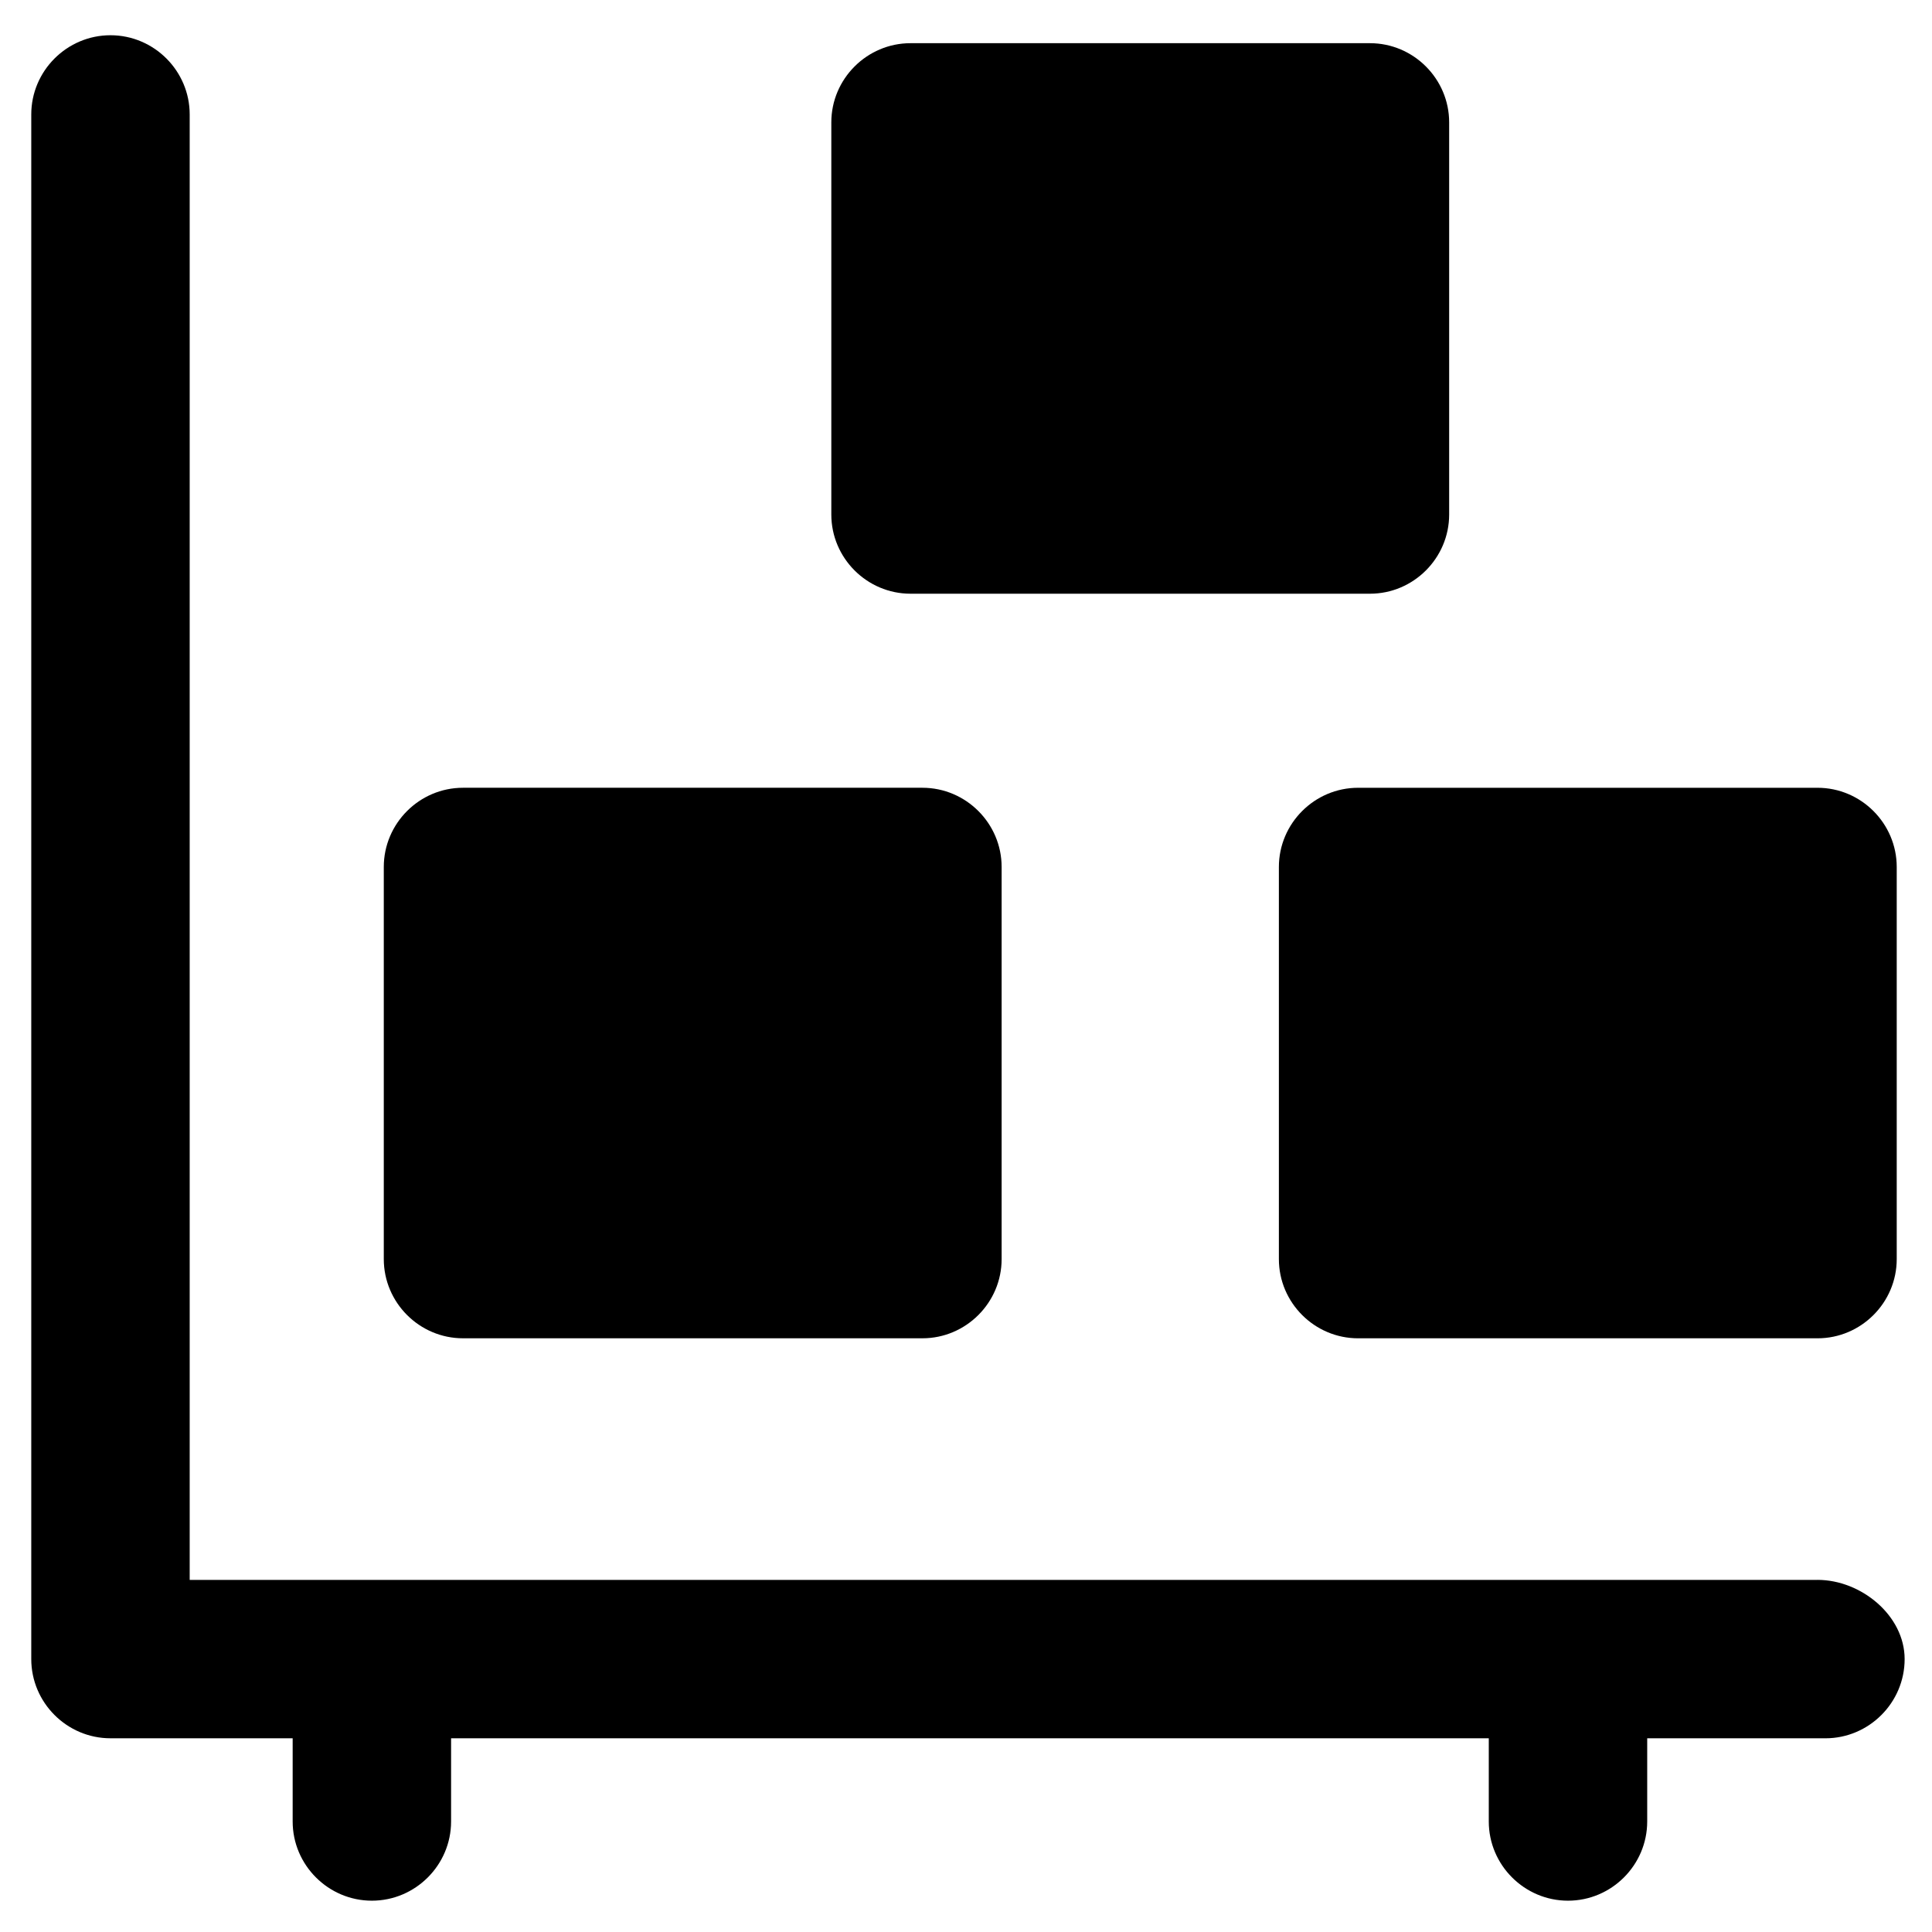 <?xml version="1.0" encoding="UTF-8"?>
<!-- Uploaded to: ICON Repo, www.iconrepo.com, Generator: ICON Repo Mixer Tools -->
<svg fill="#000000" width="800px" height="800px" version="1.1" viewBox="144 144 512 512" xmlns="http://www.w3.org/2000/svg">
 <g>
  <path d="m625.66 562.69h-431.39v-388.36c0-11.547-9.445-20.992-20.992-20.992s-20.992 9.445-20.992 20.992v409.34c0 11.547 9.445 20.992 20.992 20.992l48.281 0.004v22.043c0 11.547 9.445 20.992 20.992 20.992s20.992-9.445 20.992-20.992v-22.043h275v22.043c0 11.547 9.445 20.992 20.992 20.992 11.547 0 20.992-9.445 20.992-20.992v-22.043h47.23c11.547 0 20.992-9.445 20.992-20.992 0-11.547-11.547-20.992-23.09-20.992z"/>
  <path d="m266.7 498.66h121.75c11.547 0 20.992-9.445 20.992-20.992v-103.91c0-11.547-9.445-20.992-20.992-20.992h-121.75c-11.547 0-20.992 9.445-20.992 20.992v103.91c0 11.547 9.445 20.992 20.992 20.992z"/>
  <path d="m625.66 352.77h-121.75c-11.547 0-20.992 9.445-20.992 20.992v103.91c0 11.547 9.445 20.992 20.992 20.992h121.75c11.547 0 20.992-9.445 20.992-20.992v-103.91c0-11.547-9.449-20.992-20.992-20.992z"/>
  <path d="m385.3 301.34h121.75c11.547 0 20.992-9.445 20.992-20.992v-103.91c0-11.547-9.445-20.992-20.992-20.992h-121.75c-11.547 0-20.992 9.445-20.992 20.992v103.91c0 11.547 9.445 20.992 20.992 20.992z"/>
 </g>
</svg>